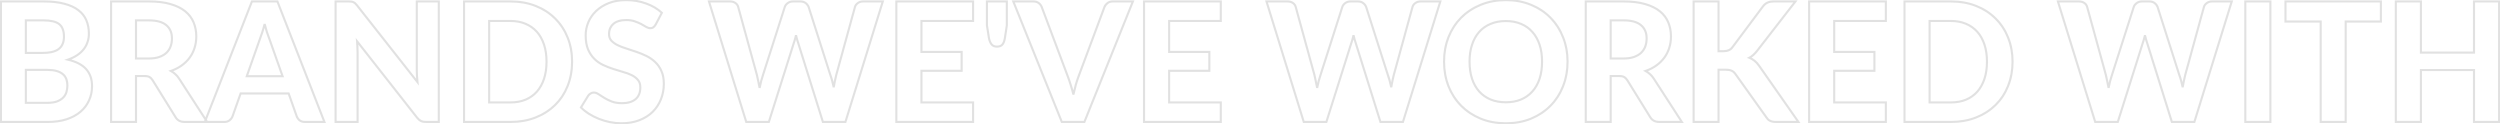 <svg width="1189" height="59" viewBox="0 0 1189 59" fill="none" xmlns="http://www.w3.org/2000/svg">
<path opacity="0.5" d="M27.106 48.243L27.279 48.712L27.285 48.71L27.106 48.243ZM30.069 46.387L30.428 46.734L30.069 46.387ZM31.609 43.78L32.088 43.922L32.089 43.919L31.609 43.78ZM31.53 37.578L31.999 37.404L31.53 37.578ZM29.871 35.248L29.544 35.627L29.552 35.633L29.871 35.248ZM26.869 33.747L26.733 34.228L26.736 34.229L26.869 33.747ZM12.293 33.233V32.733H11.793V33.233H12.293ZM12.293 48.915H11.793V49.415H12.293V48.915ZM12.293 9.691V9.191H11.793V9.691H12.293ZM12.293 25.175H11.793V25.675H12.293V25.175ZM24.499 24.78L24.599 25.27L24.608 25.268L24.499 24.78ZM29.713 21.067L29.261 20.853L29.259 20.859L29.713 21.067ZM29.831 13.839L29.362 14.012L29.366 14.023L29.831 13.839ZM28.093 11.43L28.398 11.033L28.093 11.43ZM25.091 10.126L24.975 10.612L24.985 10.615L25.091 10.126ZM30.622 1.792L30.49 2.274L30.496 2.275L30.622 1.792ZM37.297 4.872L36.988 5.266L36.995 5.271L37.297 4.872ZM41.089 9.691L41.55 9.499L41.089 9.691ZM41.681 19.843L41.206 19.688L41.203 19.697L41.681 19.843ZM39.904 23.279L39.505 22.978L39.504 22.98L39.904 23.279ZM36.823 26.163L36.54 25.751L36.823 26.163ZM32.32 28.375L32.155 27.903L30.537 28.467L32.205 28.862L32.32 28.375ZM40.971 32.878L41.342 32.544L40.971 32.878ZM42.353 47.73L41.898 47.523L41.896 47.528L42.353 47.73ZM38.285 53.142L37.96 52.761L38.285 53.142ZM31.648 56.736L31.802 57.212L31.805 57.211L31.648 56.736ZM0.443 58H-0.057V58.5H0.443V58ZM0.443 0.685V0.185H-0.057V0.685H0.443ZM22.445 49.415C24.375 49.415 25.993 49.188 27.279 48.712L26.933 47.775C25.796 48.194 24.307 48.415 22.445 48.415V49.415ZM27.285 48.71C28.574 48.217 29.629 47.562 30.428 46.734L29.709 46.04C29.033 46.739 28.113 47.322 26.927 47.777L27.285 48.71ZM30.428 46.734C31.219 45.916 31.775 44.977 32.088 43.922L31.13 43.638C30.864 44.532 30.393 45.331 29.709 46.04L30.428 46.734ZM32.089 43.919C32.392 42.873 32.544 41.799 32.544 40.699H31.544C31.544 41.706 31.405 42.686 31.129 43.641L32.089 43.919ZM32.544 40.699C32.544 39.491 32.365 38.391 31.999 37.404L31.061 37.753C31.38 38.61 31.544 39.589 31.544 40.699H32.544ZM31.999 37.404C31.625 36.4 31.02 35.55 30.19 34.863L29.552 35.633C30.249 36.21 30.75 36.914 31.061 37.753L31.999 37.404ZM30.197 34.869C29.365 34.151 28.292 33.622 27.002 33.265L26.736 34.229C27.921 34.557 28.85 35.028 29.544 35.627L30.197 34.869ZM27.005 33.266C25.735 32.907 24.185 32.733 22.366 32.733V33.733C24.128 33.733 25.58 33.902 26.733 34.228L27.005 33.266ZM22.366 32.733H12.293V33.733H22.366V32.733ZM11.793 33.233V48.915H12.793V33.233H11.793ZM12.293 49.415H22.445V48.415H12.293V49.415ZM11.793 9.691V25.175H12.793V9.691H11.793ZM12.293 25.675H20.075V24.675H12.293V25.675ZM20.075 25.675C21.759 25.675 23.268 25.542 24.599 25.27L24.399 24.291C23.149 24.546 21.709 24.675 20.075 24.675V25.675ZM24.608 25.268C25.947 24.968 27.09 24.498 28.024 23.848L27.452 23.027C26.648 23.588 25.632 24.014 24.389 24.293L24.608 25.268ZM28.024 23.848C28.967 23.19 29.683 22.331 30.167 21.276L29.259 20.859C28.848 21.753 28.247 22.473 27.452 23.027L28.024 23.848ZM30.165 21.282C30.678 20.199 30.924 18.924 30.924 17.473H29.924C29.924 18.813 29.696 19.935 29.261 20.854L30.165 21.282ZM30.924 17.473C30.924 16.007 30.721 14.73 30.297 13.655L29.366 14.023C29.732 14.949 29.924 16.095 29.924 17.473H30.924ZM30.301 13.666C29.902 12.583 29.268 11.7 28.398 11.033L27.789 11.826C28.499 12.37 29.024 13.093 29.362 14.012L30.301 13.666ZM28.398 11.033C27.537 10.373 26.464 9.913 25.198 9.637L24.985 10.615C26.142 10.866 27.07 11.275 27.789 11.826L28.398 11.033ZM25.208 9.64C23.948 9.338 22.472 9.191 20.786 9.191V10.191C22.418 10.191 23.812 10.334 24.975 10.612L25.208 9.64ZM20.786 9.191H12.293V10.191H20.786V9.191ZM20.786 1.185C24.601 1.185 27.833 1.552 30.49 2.274L30.753 1.309C27.985 0.557 24.66 0.185 20.786 0.185V1.185ZM30.496 2.275C33.187 2.974 35.344 3.976 36.988 5.266L37.606 4.479C35.826 3.083 33.533 2.031 30.747 1.308L30.496 2.275ZM36.995 5.271C38.667 6.538 39.874 8.075 40.627 9.884L41.55 9.499C40.724 7.516 39.403 5.841 37.599 4.474L36.995 5.271ZM40.627 9.884C41.389 11.711 41.774 13.764 41.774 16.051H42.774C42.774 13.651 42.369 11.464 41.55 9.499L40.627 9.884ZM41.774 16.051C41.774 17.317 41.584 18.528 41.206 19.688L42.157 19.998C42.569 18.735 42.774 17.419 42.774 16.051H41.774ZM41.203 19.697C40.853 20.849 40.288 21.942 39.505 22.978L40.303 23.581C41.152 22.458 41.773 21.26 42.16 19.989L41.203 19.697ZM39.504 22.98C38.751 23.983 37.766 24.908 36.54 25.751L37.106 26.575C38.408 25.68 39.477 24.683 40.304 23.579L39.504 22.98ZM36.54 25.751C35.319 26.59 33.859 27.309 32.155 27.903L32.484 28.847C34.257 28.23 35.799 27.474 37.106 26.575L36.54 25.751ZM32.205 28.862C36.044 29.77 38.821 31.234 40.599 33.212L41.342 32.544C39.381 30.361 36.39 28.824 32.435 27.888L32.205 28.862ZM40.599 33.212C42.371 35.184 43.275 37.757 43.275 40.975H44.275C44.275 37.558 43.309 34.733 41.342 32.544L40.599 33.212ZM43.275 40.975C43.275 43.331 42.815 45.511 41.898 47.523L42.808 47.937C43.787 45.788 44.275 43.465 44.275 40.975H43.275ZM41.896 47.528C41.005 49.537 39.696 51.281 37.96 52.761L38.609 53.522C40.455 51.948 41.857 50.084 42.81 47.932L41.896 47.528ZM37.96 52.761C36.227 54.24 34.074 55.409 31.492 56.261L31.805 57.211C34.489 56.325 36.761 55.098 38.609 53.522L37.96 52.761ZM31.495 56.26C28.948 57.084 25.999 57.5 22.642 57.5V58.5C26.08 58.5 29.135 58.074 31.802 57.212L31.495 56.26ZM22.642 57.5H0.443V58.5H22.642V57.5ZM0.943 58V0.685H-0.057V58H0.943ZM0.443 1.185H20.786V0.185H0.443V1.185ZM75.737 27.111L75.898 27.584L75.906 27.582L75.737 27.111ZM79.174 25.096L79.516 25.461L79.522 25.455L79.174 25.096ZM81.149 22.055L80.679 21.884L81.149 22.055ZM79.055 11.943L78.734 12.326L78.737 12.329L79.055 11.943ZM64.677 9.691V9.191H64.177V9.691H64.677ZM64.677 27.822H64.177V28.322H64.677V27.822ZM98.529 58V58.5H99.448L98.948 57.728L98.529 58ZM83.479 55.709L83.911 55.456L83.904 55.446L83.479 55.709ZM72.577 38.132L73.002 37.868L72.996 37.858L72.577 38.132ZM71.076 36.63L70.819 37.059L70.828 37.065L71.076 36.63ZM64.677 36.157V35.657H64.177V36.157H64.677ZM64.677 58V58.5H65.177V58H64.677ZM52.827 58H52.327V58.5H52.827V58ZM52.827 0.685V0.185H52.327V0.685H52.827ZM81.109 1.95L80.967 2.429L80.971 2.43L81.109 1.95ZM92.09 10.679L91.628 10.869L91.629 10.871L92.09 10.679ZM92.525 22.805L92.049 22.652L92.047 22.656L92.525 22.805ZM90.194 27.427L89.791 27.131L90.194 27.427ZM86.402 31.14L86.694 31.546L86.402 31.14ZM81.267 33.747L81.105 33.274L80.038 33.64L81.026 34.185L81.267 33.747ZM83.4 35.288L83.062 35.656L83.07 35.663L83.4 35.288ZM85.178 37.381L84.758 37.652L84.758 37.653L85.178 37.381ZM70.76 28.322C72.722 28.322 74.438 28.08 75.898 27.584L75.576 26.638C74.246 27.09 72.644 27.322 70.76 27.322V28.322ZM75.906 27.582C77.353 27.063 78.562 26.359 79.516 25.461L78.831 24.732C77.995 25.519 76.912 26.159 75.569 26.64L75.906 27.582ZM79.522 25.455C80.471 24.534 81.171 23.456 81.619 22.226L80.679 21.884C80.284 22.971 79.667 23.921 78.826 24.738L79.522 25.455ZM81.619 22.226C82.062 21.007 82.281 19.684 82.281 18.263H81.281C81.281 19.581 81.078 20.786 80.679 21.884L81.619 22.226ZM82.281 18.263C82.281 15.427 81.324 13.168 79.374 11.557L78.737 12.329C80.421 13.72 81.281 15.675 81.281 18.263H82.281ZM79.376 11.56C77.457 9.95 74.579 9.191 70.839 9.191V10.191C74.472 10.191 77.073 10.934 78.734 12.326L79.376 11.56ZM70.839 9.191H64.677V10.191H70.839V9.191ZM64.177 9.691V27.822H65.177V9.691H64.177ZM64.677 28.322H70.76V27.322H64.677V28.322ZM98.529 57.5H87.824V58.5H98.529V57.5ZM87.824 57.5C85.973 57.5 84.703 56.808 83.911 55.456L83.048 55.962C84.046 57.665 85.673 58.5 87.824 58.5V57.5ZM83.904 55.446L73.002 37.868L72.152 38.395L83.054 55.972L83.904 55.446ZM72.996 37.858C72.517 37.125 71.963 36.561 71.324 36.196L70.828 37.065C71.296 37.332 71.743 37.768 72.159 38.405L72.996 37.858ZM71.334 36.202C70.692 35.817 69.793 35.657 68.706 35.657V36.657C69.726 36.657 70.407 36.812 70.819 37.059L71.334 36.202ZM68.706 35.657H64.677V36.657H68.706V35.657ZM64.177 36.157V58H65.177V36.157H64.177ZM64.677 57.5H52.827V58.5H64.677V57.5ZM53.327 58V0.685H52.327V58H53.327ZM52.827 1.185H70.839V0.185H52.827V1.185ZM70.839 1.185C74.809 1.185 78.182 1.604 80.967 2.429L81.251 1.47C78.348 0.61 74.874 0.185 70.839 0.185V1.185ZM80.971 2.43C83.767 3.233 86.033 4.352 87.786 5.774L88.416 4.998C86.535 3.471 84.139 2.299 81.247 1.469L80.971 2.43ZM87.786 5.774C89.541 7.199 90.819 8.896 91.628 10.869L92.553 10.489C91.677 8.354 90.294 6.522 88.416 4.998L87.786 5.774ZM91.629 10.871C92.443 12.831 92.854 15.003 92.854 17.394H93.854C93.854 14.887 93.423 12.582 92.552 10.487L91.629 10.871ZM92.854 17.394C92.854 19.241 92.585 20.992 92.049 22.652L93.001 22.959C93.57 21.195 93.854 19.339 93.854 17.394H92.854ZM92.047 22.656C91.537 24.29 90.785 25.78 89.791 27.131L90.597 27.723C91.657 26.282 92.459 24.692 93.002 22.955L92.047 22.656ZM89.791 27.131C88.797 28.482 87.572 29.683 86.11 30.734L86.694 31.546C88.235 30.438 89.537 29.164 90.597 27.723L89.791 27.131ZM86.11 30.734C84.653 31.782 82.986 32.63 81.105 33.274L81.429 34.22C83.393 33.547 85.15 32.657 86.694 31.546L86.11 30.734ZM81.026 34.185C81.754 34.586 82.432 35.076 83.062 35.656L83.739 34.919C83.052 34.288 82.308 33.75 81.509 33.309L81.026 34.185ZM83.07 35.663C83.69 36.209 84.253 36.87 84.758 37.652L85.598 37.11C85.049 36.259 84.427 35.525 83.731 34.912L83.07 35.663ZM84.758 37.653L98.109 58.272L98.948 57.728L85.597 37.109L84.758 37.653ZM134.388 36.236V36.736H135.095L134.859 36.069L134.388 36.236ZM128.186 18.698L128.658 18.531L128.654 18.521L128.651 18.512L128.186 18.698ZM127.001 15.459L126.525 15.611L126.528 15.62L127.001 15.459ZM125.856 11.43L126.34 11.306L125.371 11.308L125.856 11.43ZM124.671 15.537L124.197 15.379L124.195 15.386L124.671 15.537ZM123.525 18.776L123.061 18.591L123.057 18.6L123.054 18.61L123.525 18.776ZM117.363 36.236L116.892 36.069L116.657 36.736H117.363V36.236ZM154.296 58V58.5H155.028L154.762 57.818L154.296 58ZM142.564 57.289L142.254 57.681L142.263 57.688L142.272 57.695L142.564 57.289ZM141.142 55.393L140.671 55.56L140.675 55.572L140.68 55.584L141.142 55.393ZM137.271 44.452L137.743 44.285L137.625 43.952H137.271V44.452ZM114.44 44.452V43.952H114.087L113.969 44.285L114.44 44.452ZM110.569 55.393L111.034 55.579L111.037 55.569L111.041 55.56L110.569 55.393ZM109.187 57.21L109.499 57.6L109.509 57.593L109.187 57.21ZM97.416 58L96.95 57.818L96.684 58.5H97.416V58ZM119.812 0.685V0.185H119.471L119.347 0.504L119.812 0.685ZM131.939 0.685L132.405 0.504L132.281 0.185H131.939V0.685ZM134.859 36.069L128.658 18.531L127.715 18.864L133.917 36.402L134.859 36.069ZM128.651 18.512C128.286 17.6 127.894 16.529 127.475 15.297L126.528 15.62C126.951 16.863 127.349 17.951 127.722 18.883L128.651 18.512ZM127.478 15.306C127.086 14.08 126.707 12.746 126.34 11.306L125.371 11.553C125.742 13.009 126.127 14.362 126.525 15.611L127.478 15.306ZM125.371 11.308C125.005 12.772 124.613 14.129 124.197 15.379L125.145 15.696C125.571 14.418 125.97 13.036 126.341 11.551L125.371 11.308ZM124.195 15.386C123.802 16.615 123.424 17.683 123.061 18.591L123.99 18.962C124.364 18.027 124.75 16.935 125.147 15.69L124.195 15.386ZM123.054 18.61L116.892 36.069L117.835 36.402L123.997 18.943L123.054 18.61ZM117.363 36.736H134.388V35.736H117.363V36.736ZM154.296 57.5H145.092V58.5H154.296V57.5ZM145.092 57.5C144.142 57.5 143.41 57.281 142.857 56.883L142.272 57.695C143.036 58.245 143.989 58.5 145.092 58.5V57.5ZM142.875 56.897C142.311 56.451 141.889 55.889 141.604 55.202L140.68 55.584C141.028 56.425 141.554 57.126 142.254 57.681L142.875 56.897ZM141.614 55.226L137.743 44.285L136.8 44.618L140.671 55.56L141.614 55.226ZM137.271 43.952H114.44V44.952H137.271V43.952ZM113.969 44.285L110.098 55.226L111.041 55.56L114.912 44.618L113.969 44.285ZM110.105 55.207C109.878 55.775 109.474 56.316 108.865 56.827L109.509 57.593C110.217 56.998 110.734 56.328 111.034 55.579L110.105 55.207ZM108.875 56.82C108.321 57.263 107.608 57.5 106.698 57.5V58.5C107.791 58.5 108.736 58.211 109.499 57.6L108.875 56.82ZM106.698 57.5H97.416V58.5H106.698V57.5ZM97.882 58.182L120.278 0.867L119.347 0.504L96.95 57.818L97.882 58.182ZM119.812 1.185H131.939V0.185H119.812V1.185ZM131.473 0.867L153.83 58.182L154.762 57.818L132.405 0.504L131.473 0.867ZM208.699 0.685H209.199V0.185H208.699V0.685ZM208.699 58V58.5H209.199V58H208.699ZM200.246 57.566L200.023 58.013L200.03 58.017L200.038 58.02L200.246 57.566ZM198.39 55.986L197.996 56.294L198.003 56.303L198.39 55.986ZM169.831 19.645L170.224 19.337L169.19 18.02L169.333 19.688L169.831 19.645ZM169.989 22.371L169.489 22.386L169.49 22.393L169.49 22.4L169.989 22.371ZM170.068 58V58.5H170.568V58H170.068ZM159.601 58H159.101V58.5H159.601V58ZM159.601 0.685V0.185H159.101V0.685H159.601ZM167.106 0.764L167.03 1.259L167.05 1.262L167.07 1.263L167.106 0.764ZM168.093 1.041L167.854 1.48L167.87 1.489L167.886 1.496L168.093 1.041ZM168.923 1.594L169.257 1.222L168.923 1.594ZM169.792 2.542L170.184 2.233L170.182 2.23L169.792 2.542ZM198.548 39.04L198.155 39.349L199.226 40.709L199.045 38.988L198.548 39.04ZM198.311 36.157L197.811 36.184L197.811 36.185L198.311 36.157ZM198.232 0.685V0.185H197.732V0.685H198.232ZM208.199 0.685V58H209.199V0.685H208.199ZM208.699 57.5H202.577V58.5H208.699V57.5ZM202.577 57.5C201.705 57.5 201.004 57.363 200.455 57.111L200.038 58.02C200.753 58.348 201.605 58.5 202.577 58.5V57.5ZM200.47 57.118C199.918 56.843 199.352 56.369 198.776 55.668L198.003 56.303C198.639 57.077 199.31 57.656 200.023 58.013L200.47 57.118ZM198.783 55.677L170.224 19.337L169.438 19.954L197.997 56.294L198.783 55.677ZM169.333 19.688C169.411 20.601 169.463 21.5 169.489 22.386L170.489 22.356C170.462 21.451 170.409 20.534 170.329 19.603L169.333 19.688ZM169.49 22.4C169.542 23.288 169.568 24.107 169.568 24.86H170.568C170.568 24.084 170.541 23.245 170.488 22.342L169.49 22.4ZM169.568 24.86V58H170.568V24.86H169.568ZM170.068 57.5H159.601V58.5H170.068V57.5ZM160.101 58V0.685H159.101V58H160.101ZM159.601 1.185H165.842V0.185H159.601V1.185ZM165.842 1.185C166.327 1.185 166.721 1.211 167.03 1.259L167.182 0.27C166.806 0.212 166.357 0.185 165.842 0.185V1.185ZM167.07 1.263C167.376 1.285 167.634 1.36 167.854 1.48L168.333 0.602C167.973 0.406 167.573 0.297 167.141 0.266L167.07 1.263ZM167.886 1.496C168.124 1.604 168.359 1.759 168.588 1.966L169.257 1.222C168.96 0.955 168.641 0.741 168.3 0.586L167.886 1.496ZM168.588 1.966C168.825 2.179 169.096 2.472 169.401 2.854L170.182 2.23C169.856 1.822 169.547 1.483 169.257 1.222L168.588 1.966ZM169.399 2.851L198.155 39.349L198.94 38.731L170.184 2.233L169.399 2.851ZM199.045 38.988C198.94 37.994 198.862 37.041 198.81 36.128L197.811 36.185C197.865 37.115 197.944 38.084 198.05 39.092L199.045 38.988ZM198.81 36.129C198.758 35.189 198.732 34.303 198.732 33.471H197.732C197.732 34.324 197.758 35.228 197.811 36.184L198.81 36.129ZM198.732 33.471V0.685H197.732V33.471H198.732ZM198.232 1.185H208.699V0.185H198.232V1.185ZM269.959 40.897L269.495 40.71L269.494 40.711L269.959 40.897ZM263.994 49.942L263.644 49.585L263.643 49.587L263.994 49.942ZM254.751 55.867L254.935 56.332L254.751 55.867ZM220.702 58H220.202V58.5H220.702V58ZM220.702 0.685V0.185H220.202V0.685H220.702ZM254.751 2.818L254.935 2.353L254.751 2.818ZM263.994 8.783L263.641 9.137L263.644 9.14L263.994 8.783ZM269.959 17.828L269.494 18.014L269.495 18.017L269.959 17.828ZM258.741 21.226L258.266 21.382L258.741 21.226ZM255.344 15.143L255.717 14.81L255.344 15.143ZM249.932 11.311L249.737 11.771L249.739 11.772L249.932 11.311ZM232.631 9.968V9.468H232.131V9.968H232.631ZM232.631 48.718H232.131V49.218H232.631V48.718ZM249.932 47.414L250.123 47.876L250.126 47.875L249.932 47.414ZM255.344 43.583L255.717 43.915L255.72 43.912L255.344 43.583ZM258.741 37.46L258.266 37.303L258.741 37.46ZM271.592 29.323C271.592 33.452 270.891 37.246 269.495 40.71L270.423 41.083C271.871 37.49 272.592 33.568 272.592 29.323H271.592ZM269.494 40.711C268.123 44.152 266.173 47.108 263.644 49.585L264.344 50.299C266.977 47.72 269.003 44.646 270.423 41.082L269.494 40.711ZM263.643 49.587C261.14 52.063 258.118 54.003 254.568 55.402L254.935 56.332C258.6 54.887 261.74 52.877 264.346 50.297L263.643 49.587ZM254.568 55.402C251.026 56.798 247.087 57.5 242.743 57.5V58.5C247.195 58.5 251.261 57.78 254.935 56.332L254.568 55.402ZM242.743 57.5H220.702V58.5H242.743V57.5ZM221.202 58V0.685H220.202V58H221.202ZM220.702 1.185H242.743V0.185H220.702V1.185ZM242.743 1.185C247.087 1.185 251.026 1.888 254.568 3.284L254.935 2.353C251.261 0.905 247.195 0.185 242.743 0.185V1.185ZM254.568 3.284C258.117 4.682 261.138 6.634 263.641 9.137L264.348 8.429C261.741 5.823 258.601 3.799 254.935 2.353L254.568 3.284ZM263.644 9.14C266.173 11.617 268.123 14.573 269.494 18.014L270.423 17.643C269.003 14.079 266.977 11.005 264.344 8.426L263.644 9.14ZM269.495 18.017C270.891 21.453 271.592 25.22 271.592 29.323H272.592C272.592 25.104 271.871 21.208 270.422 17.64L269.495 18.017ZM260.426 29.323C260.426 26.278 260.025 23.524 259.216 21.069L258.266 21.382C259.036 23.719 259.426 26.364 259.426 29.323H260.426ZM259.216 21.069C258.407 18.617 257.243 16.527 255.717 14.81L254.97 15.475C256.394 17.076 257.494 19.042 258.266 21.382L259.216 21.069ZM255.717 14.81C254.191 13.093 252.325 11.773 250.126 10.85L249.739 11.772C251.806 12.64 253.547 13.874 254.97 15.475L255.717 14.81ZM250.128 10.851C247.95 9.925 245.485 9.468 242.743 9.468V10.468C245.374 10.468 247.702 10.906 249.737 11.771L250.128 10.851ZM242.743 9.468H232.631V10.468H242.743V9.468ZM232.131 9.968V48.718H233.131V9.968H232.131ZM232.631 49.218H242.743V48.218H232.631V49.218ZM242.743 49.218C245.483 49.218 247.946 48.774 250.123 47.876L249.742 46.952C247.705 47.792 245.375 48.218 242.743 48.218V49.218ZM250.126 47.875C252.325 46.952 254.191 45.632 255.717 43.915L254.97 43.25C253.547 44.851 251.806 46.085 249.739 46.953L250.126 47.875ZM255.72 43.912C257.244 42.17 258.407 40.068 259.216 37.617L258.266 37.303C257.494 39.644 256.393 41.624 254.967 43.253L255.72 43.912ZM259.216 37.617C260.025 35.161 260.426 32.394 260.426 29.323H259.426C259.426 32.309 259.036 34.967 258.266 37.303L259.216 37.617ZM311.848 11.666L312.275 11.927L312.283 11.913L312.291 11.899L311.848 11.666ZM310.702 13.009L310.993 13.416L310.998 13.413L310.702 13.009ZM307.345 12.812L307.075 13.233L307.085 13.239L307.095 13.245L307.345 12.812ZM305.014 11.469L305.248 11.027L305.014 11.469ZM301.933 10.165L301.762 10.636L301.772 10.639L301.933 10.165ZM291.703 11.39L292.034 11.764L292.038 11.761L291.703 11.39ZM290.755 19.329L290.379 19.659L290.384 19.665L290.39 19.671L290.755 19.329ZM293.717 21.462L293.494 21.91L293.498 21.912L293.717 21.462ZM302.684 24.662L302.517 25.133L302.523 25.136L302.684 24.662ZM307.463 26.637L307.243 27.086L307.463 26.637ZM311.611 29.52L311.265 29.882L311.269 29.886L311.611 29.52ZM314.573 33.786L314.115 33.987L314.119 33.996L314.573 33.786ZM314.336 47.217L313.872 47.03L313.871 47.033L314.336 47.217ZM310.426 53.181L310.777 53.537L310.779 53.535L310.426 53.181ZM304.066 57.17L303.887 56.704L303.885 56.705L304.066 57.17ZM290.083 58.079L289.983 58.569L289.984 58.569L290.083 58.079ZM284.869 56.538L284.685 57.003L284.687 57.004L284.869 56.538ZM280.169 54.169L280.434 53.745L280.169 54.169ZM276.298 51.087L275.873 50.824L275.667 51.157L275.94 51.437L276.298 51.087ZM279.774 45.478L279.362 45.195L279.355 45.205L279.349 45.215L279.774 45.478ZM280.919 44.452L281.162 44.889L281.171 44.883L281.18 44.878L280.919 44.452ZM284.672 44.807L284.949 44.391L284.672 44.807ZM287.397 46.545L287.659 46.119L287.397 46.545ZM290.952 48.283L290.77 48.748L290.773 48.75L290.952 48.283ZM302.249 47.177L301.931 46.792L301.927 46.794L302.249 47.177ZM303.395 38.013L303.009 38.331L303.014 38.337L303.395 38.013ZM296.324 34.221L296.186 34.702L296.194 34.704L296.324 34.221ZM291.545 32.76L291.698 32.284L291.545 32.76ZM286.765 30.863L286.551 31.315L286.765 30.863ZM282.618 27.941L282.264 28.294L282.618 27.941ZM279.655 23.438L279.193 23.628L279.195 23.634L279.655 23.438ZM279.813 10.56L279.353 10.367L279.813 10.56ZM289.53 1.476L289.346 1.011L289.345 1.011L289.53 1.476ZM307.305 1.673L307.132 2.142L307.137 2.144L307.305 1.673ZM314.771 6.097L315.214 6.329L315.391 5.992L315.112 5.732L314.771 6.097ZM311.421 11.406C311.072 11.979 310.731 12.368 310.407 12.606L310.998 13.413C311.464 13.071 311.886 12.565 312.275 11.927L311.421 11.406ZM310.412 12.603C310.152 12.788 309.777 12.905 309.241 12.905V13.905C309.916 13.905 310.515 13.758 310.993 13.416L310.412 12.603ZM309.241 12.905C308.776 12.905 308.23 12.745 307.595 12.379L307.095 13.245C307.829 13.669 308.548 13.905 309.241 13.905V12.905ZM307.614 12.391C306.942 11.96 306.152 11.506 305.248 11.027L304.78 11.911C305.667 12.38 306.431 12.821 307.075 13.233L307.614 12.391ZM305.248 11.027C304.325 10.539 303.273 10.094 302.095 9.692L301.772 10.639C302.911 11.027 303.913 11.451 304.78 11.911L305.248 11.027ZM302.104 9.696C300.879 9.25 299.462 9.034 297.865 9.034V10.034C299.375 10.034 300.671 10.238 301.763 10.635L302.104 9.696ZM297.865 9.034C295.061 9.034 292.865 9.666 291.368 11.019L292.038 11.761C293.28 10.639 295.191 10.034 297.865 10.034V9.034ZM291.372 11.015C289.886 12.33 289.149 14.064 289.149 16.169H290.149C290.149 14.325 290.781 12.873 292.034 11.764L291.372 11.015ZM289.149 16.169C289.149 17.538 289.551 18.713 290.379 19.659L291.131 19C290.484 18.261 290.149 17.329 290.149 16.169H289.149ZM290.39 19.671C291.202 20.539 292.24 21.283 293.494 21.91L293.941 21.015C292.772 20.431 291.836 19.753 291.12 18.988L290.39 19.671ZM293.498 21.912C294.763 22.531 296.184 23.08 297.758 23.56L298.05 22.604C296.518 22.136 295.147 21.606 293.937 21.013L293.498 21.912ZM297.758 23.56C299.305 24.032 300.891 24.556 302.517 25.133L302.851 24.191C301.212 23.609 299.612 23.08 298.05 22.604L297.758 23.56ZM302.523 25.136C304.135 25.682 305.709 26.332 307.243 27.086L307.684 26.188C306.111 25.415 304.498 24.748 302.844 24.188L302.523 25.136ZM307.243 27.086C308.752 27.828 310.092 28.76 311.265 29.882L311.956 29.159C310.707 27.964 309.282 26.974 307.684 26.188L307.243 27.086ZM311.269 29.886C312.453 30.994 313.403 32.358 314.115 33.987L315.031 33.586C314.269 31.844 313.244 30.364 311.953 29.155L311.269 29.886ZM314.119 33.996C314.845 35.572 315.219 37.524 315.219 39.87H316.219C316.219 37.422 315.829 35.319 315.028 33.577L314.119 33.996ZM315.219 39.87C315.219 42.416 314.769 44.801 313.872 47.03L314.8 47.403C315.747 45.05 316.219 42.537 316.219 39.87H315.219ZM313.871 47.033C313.001 49.234 311.735 51.164 310.072 52.827L310.779 53.535C312.54 51.774 313.881 49.728 314.801 47.4L313.871 47.033ZM310.075 52.825C308.418 54.456 306.359 55.751 303.887 56.704L304.246 57.637C306.83 56.641 309.01 55.276 310.777 53.537L310.075 52.825ZM303.885 56.705C301.451 57.653 298.67 58.132 295.534 58.132V59.132C298.771 59.132 301.679 58.637 304.248 57.636L303.885 56.705ZM295.534 58.132C293.751 58.132 291.968 57.951 290.183 57.589L289.984 58.569C291.833 58.944 293.683 59.132 295.534 59.132V58.132ZM290.184 57.589C288.421 57.226 286.71 56.721 285.051 56.073L284.687 57.004C286.399 57.673 288.165 58.194 289.983 58.569L290.184 57.589ZM285.054 56.074C283.422 55.426 281.882 54.65 280.434 53.745L279.904 54.593C281.405 55.531 282.999 56.334 284.685 57.003L285.054 56.074ZM280.434 53.745C278.99 52.842 277.731 51.839 276.656 50.738L275.94 51.437C277.077 52.6 278.399 53.652 279.904 54.593L280.434 53.745ZM276.723 51.351L280.199 45.742L279.349 45.215L275.873 50.824L276.723 51.351ZM280.186 45.762C280.429 45.408 280.752 45.117 281.162 44.889L280.677 44.014C280.139 44.313 279.698 44.706 279.362 45.195L280.186 45.762ZM281.18 44.878C281.58 44.634 281.991 44.517 282.42 44.517V43.517C281.797 43.517 281.207 43.69 280.659 44.025L281.18 44.878ZM282.42 44.517C283.005 44.517 283.66 44.733 284.395 45.223L284.949 44.391C284.104 43.828 283.258 43.517 282.42 43.517V44.517ZM284.395 45.223C285.191 45.754 286.104 46.337 287.135 46.971L287.659 46.119C286.636 45.489 285.733 44.913 284.949 44.391L284.395 45.223ZM287.135 46.971C288.192 47.621 289.404 48.213 290.77 48.748L291.135 47.818C289.814 47.3 288.657 46.733 287.659 46.119L287.135 46.971ZM290.773 48.75C292.214 49.304 293.91 49.573 295.85 49.573V48.573C293.999 48.573 292.43 48.316 291.132 47.816L290.773 48.75ZM295.85 49.573C298.686 49.573 300.95 48.925 302.571 47.559L301.927 46.794C300.547 47.957 298.545 48.573 295.85 48.573V49.573ZM302.568 47.562C304.239 46.179 305.04 44.137 305.04 41.529H304.04C304.04 43.924 303.314 45.647 301.931 46.792L302.568 47.562ZM305.04 41.529C305.04 39.99 304.633 38.694 303.775 37.688L303.014 38.337C303.684 39.123 304.04 40.171 304.04 41.529H305.04ZM303.781 37.695C302.992 36.737 301.959 35.946 300.695 35.314L300.248 36.209C301.407 36.788 302.323 37.498 303.009 38.331L303.781 37.695ZM300.695 35.314C299.45 34.691 298.035 34.167 296.455 33.738L296.194 34.704C297.721 35.118 299.072 35.62 300.248 36.209L300.695 35.314ZM296.463 33.74C294.914 33.294 293.326 32.809 291.698 32.284L291.391 33.235C293.029 33.764 294.627 34.252 296.186 34.702L296.463 33.74ZM291.698 32.284C290.087 31.764 288.514 31.14 286.98 30.412L286.551 31.315C288.124 32.062 289.738 32.702 291.391 33.235L291.698 32.284ZM286.98 30.412C285.478 29.699 284.142 28.758 282.971 27.587L282.264 28.294C283.516 29.546 284.946 30.553 286.551 31.315L286.98 30.412ZM282.971 27.587C281.811 26.427 280.857 24.981 280.115 23.241L279.195 23.634C279.981 25.475 281.002 27.032 282.264 28.294L282.971 27.587ZM280.118 23.247C279.413 21.535 279.049 19.379 279.049 16.762H278.049C278.049 19.464 278.423 21.759 279.193 23.628L280.118 23.247ZM279.049 16.762C279.049 14.697 279.457 12.696 280.274 10.755L279.353 10.367C278.484 12.428 278.049 14.561 278.049 16.762H279.049ZM280.274 10.755C281.089 8.819 282.286 7.098 283.871 5.59L283.182 4.866C281.501 6.465 280.223 8.299 279.353 10.367L280.274 10.755ZM283.871 5.59C285.452 4.086 287.397 2.867 289.716 1.94L289.345 1.011C286.923 1.98 284.866 3.263 283.182 4.866L283.871 5.59ZM289.714 1.94C292.042 1.02 294.716 0.553 297.746 0.553V-0.447C294.614 -0.447 291.812 0.035 289.346 1.011L289.714 1.94ZM297.746 0.553C301.143 0.553 304.27 1.085 307.132 2.142L307.479 1.204C304.495 0.102 301.249 -0.447 297.746 -0.447V0.553ZM307.137 2.144C310.03 3.177 312.458 4.619 314.429 6.462L315.112 5.732C313.029 3.783 310.479 2.276 307.474 1.202L307.137 2.144ZM314.328 5.865L311.405 11.434L312.291 11.899L315.214 6.329L314.328 5.865ZM419.855 0.685L420.333 0.834L420.534 0.185H419.855V0.685ZM402.08 58V58.5H402.448L402.558 58.148L402.08 58ZM391.376 58L390.898 58.149L391.008 58.5H391.376V58ZM379.644 20.515L380.121 20.365L380.119 20.357L380.116 20.349L379.644 20.515ZM379.091 18.776L378.611 18.916V18.916L379.091 18.776ZM378.578 16.762L379.066 16.654H378.089L378.578 16.762ZM378.064 18.776L377.584 18.637L378.064 18.776ZM377.511 20.515L377.039 20.349L377.037 20.357L377.034 20.364L377.511 20.515ZM365.661 58V58.5H366.027L366.138 58.151L365.661 58ZM354.917 58L354.439 58.148L354.548 58.5H354.917V58ZM337.182 0.685V0.185H336.503L336.704 0.833L337.182 0.685ZM349.703 1.397L349.418 1.808L349.426 1.813L349.703 1.397ZM351.086 3.292L350.602 3.421L350.603 3.425L351.086 3.292ZM359.973 35.603L360.46 35.489L360.458 35.48L360.455 35.471L359.973 35.603ZM360.605 38.526L360.115 38.625L360.116 38.632L360.118 38.639L360.605 38.526ZM361.277 41.805L360.785 41.894L361.767 41.903L361.277 41.805ZM362.027 38.487L362.511 38.611L362.027 38.487ZM362.896 35.603L363.368 35.77L363.37 35.763L363.372 35.756L362.896 35.603ZM373.245 3.292L373.721 3.445L373.721 3.445L373.245 3.292ZM374.588 1.515L374.893 1.911L374.895 1.91L374.588 1.515ZM383.12 1.436L382.81 1.828L382.819 1.835L382.828 1.842L383.12 1.436ZM384.582 3.292L385.058 3.141L385.052 3.121L385.044 3.101L384.582 3.292ZM394.891 35.603L394.415 35.755L394.419 35.767L394.423 35.779L394.891 35.603ZM395.76 38.368L395.277 38.496L395.277 38.499L395.76 38.368ZM396.511 41.489L396.022 41.594L397.002 41.583L396.511 41.489ZM397.103 38.368L396.614 38.266L396.612 38.276L397.103 38.368ZM397.735 35.603L397.253 35.471L397.25 35.482L397.735 35.603ZM406.623 3.292L407.105 3.425L407.105 3.422L406.623 3.292ZM407.966 1.476L407.668 1.074L407.966 1.476ZM419.378 0.537L401.603 57.852L402.558 58.148L420.333 0.834L419.378 0.537ZM402.08 57.5H391.376V58.5H402.08V57.5ZM391.853 57.851L380.121 20.365L379.167 20.664L390.898 58.149L391.853 57.851ZM380.116 20.349C379.935 19.832 379.753 19.262 379.571 18.637L378.611 18.916C378.797 19.555 378.984 20.143 379.172 20.68L380.116 20.349ZM379.571 18.637C379.39 18.016 379.222 17.355 379.066 16.654L378.089 16.87C378.25 17.591 378.423 18.273 378.611 18.916L379.571 18.637ZM378.089 16.654C377.934 17.355 377.765 18.016 377.584 18.637L378.544 18.916C378.732 18.273 378.906 17.591 379.066 16.87L378.089 16.654ZM377.584 18.637C377.402 19.262 377.22 19.832 377.039 20.349L377.983 20.68C378.171 20.143 378.358 19.555 378.544 18.916L377.584 18.637ZM377.034 20.364L365.184 57.849L366.138 58.151L377.988 20.665L377.034 20.364ZM365.661 57.5H354.917V58.5H365.661V57.5ZM355.395 57.852L337.659 0.538L336.704 0.833L354.439 58.148L355.395 57.852ZM337.182 1.185H347.136V0.185H337.182V1.185ZM347.136 1.185C348.085 1.185 348.835 1.404 349.418 1.808L349.988 0.985C349.202 0.441 348.24 0.185 347.136 0.185V1.185ZM349.426 1.813C350.04 2.222 350.425 2.755 350.602 3.421L351.569 3.164C351.325 2.25 350.788 1.519 349.98 0.98L349.426 1.813ZM350.603 3.425L359.491 35.736L360.455 35.471L351.568 3.16L350.603 3.425ZM359.486 35.718C359.696 36.607 359.905 37.576 360.115 38.625L361.095 38.428C360.884 37.37 360.672 36.391 360.46 35.489L359.486 35.718ZM360.118 38.639C360.353 39.657 360.575 40.743 360.785 41.894L361.768 41.716C361.557 40.55 361.331 39.45 361.092 38.414L360.118 38.639ZM361.767 41.903C362.002 40.726 362.251 39.628 362.511 38.611L361.543 38.363C361.277 39.4 361.025 40.514 360.786 41.707L361.767 41.903ZM362.511 38.611C362.771 37.597 363.057 36.65 363.368 35.77L362.425 35.437C362.103 36.348 361.809 37.323 361.543 38.363L362.511 38.611ZM363.372 35.756L373.721 3.445L372.769 3.14L362.42 35.451L363.372 35.756ZM373.721 3.445C373.894 2.905 374.269 2.392 374.893 1.911L374.283 1.119C373.538 1.692 373.017 2.363 372.769 3.14L373.721 3.445ZM374.895 1.91C375.509 1.433 376.253 1.185 377.156 1.185V0.185C376.057 0.185 375.09 0.491 374.281 1.12L374.895 1.91ZM377.156 1.185H380.632V0.185H377.156V1.185ZM380.632 1.185C381.577 1.185 382.288 1.415 382.81 1.828L383.43 1.044C382.688 0.456 381.74 0.185 380.632 0.185V1.185ZM382.828 1.842C383.409 2.26 383.838 2.804 384.12 3.484L385.044 3.101C384.693 2.253 384.148 1.56 383.412 1.03L382.828 1.842ZM384.105 3.444L394.415 35.755L395.367 35.452L385.058 3.141L384.105 3.444ZM394.423 35.779C394.732 36.604 395.017 37.509 395.277 38.496L396.244 38.241C395.977 37.227 395.682 36.289 395.359 35.428L394.423 35.779ZM395.277 38.499C395.538 39.464 395.786 40.495 396.022 41.594L396.999 41.384C396.761 40.271 396.509 39.222 396.243 38.238L395.277 38.499ZM397.002 41.583C397.212 40.476 397.41 39.436 397.594 38.461L396.612 38.276C396.427 39.25 396.23 40.29 396.019 41.395L397.002 41.583ZM397.592 38.471C397.802 37.476 398.011 36.56 398.22 35.725L397.25 35.482C397.038 36.332 396.826 37.26 396.614 38.266L397.592 38.471ZM398.217 35.736L407.105 3.425L406.14 3.16L397.253 35.471L398.217 35.736ZM407.105 3.422C407.254 2.871 407.62 2.354 408.263 1.877L407.668 1.074C406.889 1.65 406.36 2.344 406.14 3.163L407.105 3.422ZM408.263 1.877C408.877 1.423 409.625 1.185 410.533 1.185V0.185C409.44 0.185 408.476 0.475 407.668 1.074L408.263 1.877ZM410.533 1.185H419.855V0.185H410.533V1.185ZM438.232 9.968V9.468H437.732V9.968H438.232ZM438.232 24.701H437.732V25.201H438.232V24.701ZM457.35 24.701H457.85V24.201H457.35V24.701ZM457.35 33.668V34.168H457.85V33.668H457.35ZM438.232 33.668V33.168H437.732V33.668H438.232ZM438.232 48.718H437.732V49.218H438.232V48.718ZM462.801 48.718H463.301V48.218H462.801V48.718ZM462.801 58V58.5H463.301V58H462.801ZM426.303 58H425.803V58.5H426.303V58ZM426.303 0.685V0.185H425.803V0.685H426.303ZM462.801 0.685H463.301V0.185H462.801V0.685ZM462.801 9.968V10.468H463.301V9.968H462.801ZM437.732 9.968V24.701H438.732V9.968H437.732ZM438.232 25.201H457.35V24.201H438.232V25.201ZM456.85 24.701V33.668H457.85V24.701H456.85ZM457.35 33.168H438.232V34.168H457.35V33.168ZM437.732 33.668V48.718H438.732V33.668H437.732ZM438.232 49.218H462.801V48.218H438.232V49.218ZM462.301 48.718V58H463.301V48.718H462.301ZM462.801 57.5H426.303V58.5H462.801V57.5ZM426.803 58V0.685H425.803V58H426.803ZM426.303 1.185H462.801V0.185H426.303V1.185ZM462.301 0.685V9.968H463.301V0.685H462.301ZM462.801 9.468H438.232V10.468H462.801V9.468ZM478.855 0.685H479.355V0.185H478.855V0.685ZM478.855 12.022L479.349 12.098L479.355 12.06V12.022H478.855ZM477.907 18.224L478.4 18.306L478.401 18.299L477.907 18.224ZM476.762 21.146L476.373 20.832L476.365 20.842L476.762 21.146ZM471.627 21.146L471.245 21.47L471.627 21.146ZM470.363 18.224L469.869 18.302L469.871 18.314L469.873 18.326L470.363 18.224ZM469.375 12.022H468.875V12.062L468.881 12.101L469.375 12.022ZM469.375 0.685V0.185H468.875V0.685H469.375ZM478.355 0.685V12.022H479.355V0.685H478.355ZM478.361 11.946L477.413 18.148L478.401 18.299L479.349 12.098L478.361 11.946ZM477.414 18.141C477.211 19.357 476.852 20.238 476.373 20.832L477.151 21.461C477.777 20.685 478.182 19.619 478.4 18.306L477.414 18.141ZM476.365 20.842C475.969 21.356 475.268 21.674 474.115 21.674V22.674C475.437 22.674 476.501 22.306 477.158 21.451L476.365 20.842ZM474.115 21.674C473.15 21.674 472.473 21.373 472.008 20.823L471.245 21.47C471.939 22.289 472.921 22.674 474.115 22.674V21.674ZM472.008 20.823C471.501 20.224 471.105 19.337 470.852 18.122L469.873 18.326C470.146 19.637 470.593 20.699 471.245 21.47L472.008 20.823ZM470.856 18.145L469.869 11.943L468.881 12.101L469.869 18.302L470.856 18.145ZM469.875 12.022V0.685H468.875V12.022H469.875ZM469.375 1.185H478.855V0.185H469.375V1.185ZM538.804 0.685L539.268 0.872L539.544 0.185H538.804V0.685ZM515.736 58V58.5H516.073L516.2 58.187L515.736 58ZM504.992 58L504.528 58.187L504.654 58.5H504.992V58ZM481.924 0.685V0.185H481.184L481.46 0.872L481.924 0.685ZM493.971 1.436L493.661 1.828L493.67 1.835L493.679 1.842L493.971 1.436ZM495.433 3.292L495.901 3.117L495.898 3.109L495.895 3.101L495.433 3.292ZM507.836 36.315L507.368 36.49L507.369 36.493L507.836 36.315ZM509.218 40.383L508.74 40.528L508.743 40.538L509.218 40.383ZM510.522 44.965L510.036 45.084L511.011 45.069L510.522 44.965ZM511.628 40.383L511.147 40.246L511.145 40.251L511.628 40.383ZM512.971 36.315L513.438 36.493L513.439 36.489L512.971 36.315ZM525.295 3.292L524.83 3.107L524.826 3.118L525.295 3.292ZM526.677 1.515L526.99 1.905L526.991 1.904L526.677 1.515ZM538.34 0.499L515.272 57.813L516.2 58.187L539.268 0.872L538.34 0.499ZM515.736 57.5H504.992V58.5H515.736V57.5ZM505.456 57.813L482.388 0.499L481.46 0.872L504.528 58.187L505.456 57.813ZM481.924 1.185H491.483V0.185H481.924V1.185ZM491.483 1.185C492.428 1.185 493.139 1.415 493.661 1.828L494.282 1.044C493.539 0.456 492.591 0.185 491.483 0.185V1.185ZM493.679 1.842C494.26 2.26 494.69 2.804 494.971 3.484L495.895 3.101C495.544 2.253 494.999 1.56 494.263 1.03L493.679 1.842ZM494.965 3.468L507.368 36.49L508.304 36.139L495.901 3.117L494.965 3.468ZM507.369 36.493C507.838 37.718 508.295 39.063 508.74 40.528L509.697 40.238C509.246 38.754 508.782 37.386 508.303 36.136L507.369 36.493ZM508.743 40.538C509.213 41.974 509.644 43.489 510.036 45.084L511.007 44.846C510.61 43.228 510.172 41.689 509.693 40.227L508.743 40.538ZM511.011 45.069C511.351 43.471 511.718 41.953 512.11 40.515L511.145 40.251C510.748 41.71 510.377 43.246 510.033 44.861L511.011 45.069ZM512.109 40.52C512.526 39.058 512.97 37.715 513.438 36.493L512.504 36.136C512.024 37.389 511.572 38.759 511.147 40.246L512.109 40.52ZM513.439 36.489L525.763 3.467L524.826 3.118L512.502 36.14L513.439 36.489ZM525.759 3.478C525.985 2.914 526.386 2.388 526.99 1.905L526.365 1.125C525.652 1.695 525.132 2.354 524.831 3.107L525.759 3.478ZM526.991 1.904C527.575 1.433 528.302 1.185 529.205 1.185V0.185C528.107 0.185 527.149 0.491 526.363 1.126L526.991 1.904ZM529.205 1.185H538.804V0.185H529.205V1.185ZM556.037 9.968V9.468H555.537V9.968H556.037ZM556.037 24.701H555.537V25.201H556.037V24.701ZM575.156 24.701H575.656V24.201H575.156V24.701ZM575.156 33.668V34.168H575.656V33.668H575.156ZM556.037 33.668V33.168H555.537V33.668H556.037ZM556.037 48.718H555.537V49.218H556.037V48.718ZM580.607 48.718H581.107V48.218H580.607V48.718ZM580.607 58V58.5H581.107V58H580.607ZM544.109 58H543.609V58.5H544.109V58ZM544.109 0.685V0.185H543.609V0.685H544.109ZM580.607 0.685H581.107V0.185H580.607V0.685ZM580.607 9.968V10.468H581.107V9.968H580.607ZM555.537 9.968V24.701H556.537V9.968H555.537ZM556.037 25.201H575.156V24.201H556.037V25.201ZM574.656 24.701V33.668H575.656V24.701H574.656ZM575.156 33.168H556.037V34.168H575.156V33.168ZM555.537 33.668V48.718H556.537V33.668H555.537ZM556.037 49.218H580.607V48.218H556.037V49.218ZM580.107 48.718V58H581.107V48.718H580.107ZM580.607 57.5H544.109V58.5H580.607V57.5ZM544.609 58V0.685H543.609V58H544.609ZM544.109 1.185H580.607V0.185H544.109V1.185ZM580.107 0.685V9.968H581.107V0.685H580.107ZM580.607 9.468H556.037V10.468H580.607V9.468ZM685.014 0.685L685.492 0.834L685.693 0.185H685.014V0.685ZM667.239 58V58.5H667.608L667.717 58.148L667.239 58ZM656.535 58L656.058 58.149L656.167 58.5H656.535V58ZM644.803 20.515L645.28 20.365L645.278 20.357L645.275 20.349L644.803 20.515ZM644.25 18.776L643.77 18.916V18.916L644.25 18.776ZM643.737 16.762L644.225 16.654H643.249L643.737 16.762ZM643.223 18.776L642.743 18.637L643.223 18.776ZM642.67 20.515L642.198 20.349L642.196 20.357L642.193 20.364L642.67 20.515ZM630.82 58V58.5H631.187L631.297 58.151L630.82 58ZM620.076 58L619.599 58.148L619.708 58.5H620.076V58ZM602.341 0.685V0.185H601.663L601.863 0.833L602.341 0.685ZM614.862 1.397L614.578 1.808L614.585 1.813L614.862 1.397ZM616.245 3.292L615.762 3.421L615.763 3.425L616.245 3.292ZM625.132 35.603L625.619 35.489L625.617 35.48L625.614 35.471L625.132 35.603ZM625.764 38.526L625.274 38.625L625.275 38.632L625.277 38.639L625.764 38.526ZM626.436 41.805L625.944 41.894L626.926 41.903L626.436 41.805ZM627.186 38.487L627.671 38.611L627.186 38.487ZM628.055 35.603L628.527 35.77L628.529 35.763L628.531 35.756L628.055 35.603ZM638.404 3.292L638.88 3.445L638.88 3.445L638.404 3.292ZM639.747 1.515L640.052 1.911L640.054 1.91L639.747 1.515ZM648.279 1.436L647.969 1.828L647.978 1.835L647.987 1.842L648.279 1.436ZM649.741 3.292L650.217 3.141L650.211 3.121L650.203 3.101L649.741 3.292ZM660.05 35.603L659.574 35.755L659.578 35.767L659.582 35.779L660.05 35.603ZM660.919 38.368L660.436 38.496L660.437 38.499L660.919 38.368ZM661.67 41.489L661.181 41.594L662.161 41.583L661.67 41.489ZM662.262 38.368L661.773 38.266L661.771 38.276L662.262 38.368ZM662.894 35.603L662.412 35.471L662.409 35.482L662.894 35.603ZM671.782 3.292L672.264 3.425L672.265 3.422L671.782 3.292ZM673.125 1.476L672.827 1.074L673.125 1.476ZM684.537 0.537L666.762 57.852L667.717 58.148L685.492 0.834L684.537 0.537ZM667.239 57.5H656.535V58.5H667.239V57.5ZM657.012 57.851L645.28 20.365L644.326 20.664L656.058 58.149L657.012 57.851ZM645.275 20.349C645.094 19.832 644.913 19.262 644.73 18.637L643.77 18.916C643.957 19.555 644.144 20.143 644.331 20.68L645.275 20.349ZM644.73 18.637C644.549 18.016 644.381 17.355 644.225 16.654L643.249 16.87C643.409 17.591 643.583 18.273 643.77 18.916L644.73 18.637ZM643.249 16.654C643.093 17.355 642.924 18.016 642.743 18.637L643.703 18.916C643.891 18.273 644.065 17.591 644.225 16.87L643.249 16.654ZM642.743 18.637C642.561 19.262 642.379 19.832 642.198 20.349L643.142 20.68C643.33 20.143 643.517 19.555 643.703 18.916L642.743 18.637ZM642.193 20.364L630.344 57.849L631.297 58.151L643.147 20.665L642.193 20.364ZM630.82 57.5H620.076V58.5H630.82V57.5ZM620.554 57.852L602.818 0.538L601.863 0.833L619.599 58.148L620.554 57.852ZM602.341 1.185H612.295V0.185H602.341V1.185ZM612.295 1.185C613.244 1.185 613.994 1.404 614.578 1.808L615.147 0.985C614.361 0.441 613.399 0.185 612.295 0.185V1.185ZM614.585 1.813C615.2 2.222 615.584 2.755 615.762 3.421L616.728 3.164C616.484 2.25 615.947 1.519 615.14 0.98L614.585 1.813ZM615.763 3.425L624.65 35.736L625.614 35.471L616.727 3.16L615.763 3.425ZM624.646 35.718C624.855 36.607 625.064 37.576 625.274 38.625L626.255 38.428C626.043 37.37 625.831 36.391 625.619 35.489L624.646 35.718ZM625.277 38.639C625.512 39.657 625.734 40.743 625.944 41.894L626.928 41.716C626.716 40.55 626.49 39.45 626.251 38.414L625.277 38.639ZM626.926 41.903C627.161 40.726 627.41 39.628 627.671 38.611L626.702 38.363C626.436 39.4 626.184 40.514 625.945 41.707L626.926 41.903ZM627.671 38.611C627.931 37.597 628.216 36.65 628.527 35.77L627.584 35.437C627.262 36.348 626.969 37.323 626.702 38.363L627.671 38.611ZM628.531 35.756L638.88 3.445L637.928 3.14L627.579 35.451L628.531 35.756ZM638.88 3.445C639.053 2.905 639.428 2.392 640.052 1.911L639.442 1.119C638.697 1.692 638.177 2.363 637.928 3.14L638.88 3.445ZM640.054 1.91C640.668 1.433 641.412 1.185 642.315 1.185V0.185C641.216 0.185 640.249 0.491 639.44 1.12L640.054 1.91ZM642.315 1.185H645.791V0.185H642.315V1.185ZM645.791 1.185C646.736 1.185 647.447 1.415 647.969 1.828L648.59 1.044C647.847 0.456 646.899 0.185 645.791 0.185V1.185ZM647.987 1.842C648.568 2.26 648.998 2.804 649.279 3.484L650.203 3.101C649.852 2.253 649.307 1.56 648.571 1.03L647.987 1.842ZM649.264 3.444L659.574 35.755L660.527 35.452L650.217 3.141L649.264 3.444ZM659.582 35.779C659.891 36.604 660.176 37.509 660.436 38.496L661.403 38.241C661.136 37.227 660.841 36.289 660.518 35.428L659.582 35.779ZM660.437 38.499C660.697 39.464 660.945 40.495 661.181 41.594L662.159 41.384C661.92 40.271 661.668 39.222 661.402 38.238L660.437 38.499ZM662.161 41.583C662.372 40.476 662.569 39.436 662.754 38.461L661.771 38.276C661.587 39.25 661.389 40.29 661.179 41.395L662.161 41.583ZM662.752 38.471C662.961 37.476 663.17 36.56 663.379 35.725L662.409 35.482C662.197 36.332 661.985 37.26 661.773 38.266L662.752 38.471ZM663.376 35.736L672.264 3.425L671.3 3.16L662.412 35.471L663.376 35.736ZM672.265 3.422C672.413 2.871 672.779 2.354 673.422 1.877L672.827 1.074C672.049 1.65 671.519 2.344 671.299 3.163L672.265 3.422ZM673.422 1.877C674.036 1.423 674.784 1.185 675.692 1.185V0.185C674.599 0.185 673.635 0.475 672.827 1.074L673.422 1.877ZM675.692 1.185H685.014V0.185H675.692V1.185ZM743.396 40.975L742.932 40.791L742.931 40.794L743.396 40.975ZM737.432 50.258L737.077 49.906L737.075 49.908L737.432 50.258ZM728.189 56.42L728.378 56.883L728.381 56.882L728.189 56.42ZM704.173 56.42L703.981 56.882L703.984 56.883L704.173 56.42ZM694.891 50.258L695.246 49.906L694.891 50.258ZM688.886 40.975L688.421 41.157L688.422 41.16L688.886 40.975ZM688.886 17.71L688.422 17.526L688.421 17.527L688.886 17.71ZM694.891 8.427L694.535 8.076L694.891 8.427ZM704.173 2.305L704.362 2.768L704.365 2.767L704.173 2.305ZM728.189 2.305L727.997 2.767L728 2.768L728.189 2.305ZM737.432 8.467L737.073 8.815L737.077 8.819L737.432 8.467ZM743.396 17.75L742.931 17.931L742.932 17.935L743.396 17.75ZM732.218 21.265L731.743 21.422L731.744 21.423L732.218 21.265ZM728.781 15.182L728.405 15.511L728.411 15.518L728.781 15.182ZM723.37 11.351L723.174 11.811L723.181 11.813L723.37 11.351ZM708.953 11.351L709.141 11.814L709.146 11.812L708.953 11.351ZM703.501 15.182L703.128 14.85L703.128 14.85L703.501 15.182ZM700.104 21.265L700.579 21.423L700.579 21.422L700.104 21.265ZM700.104 37.46L699.63 37.617L699.63 37.618L700.104 37.46ZM703.501 43.504L703.128 43.836L703.131 43.839L703.501 43.504ZM708.953 47.335L708.759 47.796L708.764 47.798L708.953 47.335ZM723.37 47.335L723.561 47.797L723.563 47.796L723.37 47.335ZM728.781 43.504L728.411 43.168L728.408 43.171L728.781 43.504ZM732.218 37.46L732.692 37.618L732.693 37.617L732.218 37.46ZM745.029 29.323C745.029 33.452 744.328 37.273 742.932 40.791L743.861 41.16C745.308 37.515 746.029 33.568 746.029 29.323H745.029ZM742.931 40.794C741.559 44.315 739.607 47.35 737.077 49.906L737.787 50.61C740.418 47.952 742.443 44.799 743.862 41.157L742.931 40.794ZM737.075 49.908C734.571 52.464 731.547 54.481 727.997 55.958L728.381 56.882C732.046 55.357 735.185 53.266 737.789 50.608L737.075 49.908ZM728 55.957C724.459 57.404 720.522 58.132 716.181 58.132V59.132C720.635 59.132 724.703 58.385 728.378 56.883L728 55.957ZM716.181 58.132C711.84 58.132 707.903 57.404 704.362 55.957L703.984 56.883C707.659 58.385 711.727 59.132 716.181 59.132V58.132ZM704.365 55.958C700.815 54.481 697.777 52.463 695.246 49.906L694.535 50.61C697.165 53.267 700.316 55.357 703.981 56.882L704.365 55.958ZM695.246 49.906C692.715 47.349 690.75 44.313 689.351 40.791L688.422 41.16C689.867 44.801 691.905 47.953 694.535 50.61L695.246 49.906ZM689.352 40.794C687.981 37.276 687.293 33.453 687.293 29.323H686.293C686.293 33.566 687 37.513 688.421 41.157L689.352 40.794ZM687.293 29.323C687.293 25.192 687.981 21.384 689.352 17.893L688.421 17.527C687 21.146 686.293 25.079 686.293 29.323H687.293ZM689.351 17.895C690.75 14.373 692.715 11.336 695.246 8.779L694.535 8.076C691.905 10.733 689.867 13.885 688.422 17.526L689.351 17.895ZM695.246 8.779C697.776 6.223 700.813 4.219 704.362 2.768L703.984 1.842C700.318 3.341 697.166 5.418 694.535 8.076L695.246 8.779ZM704.365 2.767C707.905 1.294 711.841 0.553 716.181 0.553V-0.447C711.726 -0.447 707.657 0.314 703.981 1.843L704.365 2.767ZM716.181 0.553C720.521 0.553 724.457 1.294 727.997 2.767L728.381 1.843C724.705 0.314 720.636 -0.447 716.181 -0.447V0.553ZM728 2.768C731.548 4.218 734.57 6.234 737.073 8.815L737.791 8.119C735.186 5.433 732.046 3.341 728.378 1.842L728 2.768ZM737.077 8.819C739.607 11.375 741.559 14.41 742.931 17.931L743.862 17.568C742.443 13.926 740.418 10.773 737.787 8.115L737.077 8.819ZM742.932 17.935C744.329 21.426 745.029 25.22 745.029 29.323H746.029C746.029 25.104 745.308 21.183 743.861 17.564L742.932 17.935ZM733.903 29.323C733.903 26.278 733.502 23.537 732.692 21.107L731.744 21.423C732.514 23.733 732.903 26.364 732.903 29.323H733.903ZM732.693 21.108C731.884 18.654 730.706 16.564 729.152 14.847L728.411 15.518C729.859 17.119 730.972 19.083 731.743 21.422L732.693 21.108ZM729.158 14.853C727.63 13.107 725.762 11.785 723.559 10.887L723.181 11.813C725.244 12.654 726.983 13.886 728.405 15.511L729.158 14.853ZM723.566 10.89C721.387 9.965 718.923 9.508 716.181 9.508V10.508C718.811 10.508 721.139 10.946 723.174 11.811L723.566 10.89ZM716.181 9.508C713.439 9.508 710.962 9.965 708.759 10.889L709.146 11.812C711.209 10.946 713.551 10.508 716.181 10.508V9.508ZM708.764 10.887C706.562 11.785 704.681 13.106 703.128 14.85L703.875 15.514C705.324 13.887 707.077 12.654 709.141 11.813L708.764 10.887ZM703.128 14.85C701.602 16.566 700.438 18.656 699.63 21.108L700.579 21.422C701.351 19.081 702.452 17.116 703.875 15.514L703.128 14.85ZM699.63 21.107C698.82 23.537 698.419 26.278 698.419 29.323H699.419C699.419 26.364 699.809 23.733 700.579 21.423L699.63 21.107ZM698.419 29.323C698.419 32.394 698.82 35.161 699.63 37.617L700.579 37.303C699.809 34.967 699.419 32.309 699.419 29.323H698.419ZM699.63 37.618C700.439 40.044 701.603 42.12 703.128 43.836L703.875 43.171C702.451 41.569 701.35 39.616 700.579 37.302L699.63 37.618ZM703.131 43.839C704.683 45.554 706.561 46.873 708.759 47.796L709.146 46.874C707.078 46.006 705.322 44.771 703.872 43.168L703.131 43.839ZM708.764 47.798C710.966 48.695 713.441 49.139 716.181 49.139V48.139C713.549 48.139 711.205 47.713 709.141 46.872L708.764 47.798ZM716.181 49.139C718.921 49.139 721.384 48.695 723.561 47.797L723.179 46.873C721.143 47.713 718.813 48.139 716.181 48.139V49.139ZM723.563 47.796C725.762 46.873 727.629 45.553 729.155 43.836L728.408 43.171C726.985 44.772 725.244 46.006 723.176 46.874L723.563 47.796ZM729.152 43.839C730.705 42.123 731.883 40.046 732.692 37.618L731.744 37.302C730.973 39.614 729.86 41.566 728.411 43.168L729.152 43.839ZM732.693 37.617C733.502 35.161 733.903 32.394 733.903 29.323H732.903C732.903 32.309 732.514 34.967 731.743 37.303L732.693 37.617ZM777.094 27.111L777.255 27.584L777.262 27.582L777.094 27.111ZM780.53 25.096L780.873 25.461L780.878 25.455L780.53 25.096ZM782.505 22.055L782.035 21.884L782.505 22.055ZM780.412 11.943L780.09 12.326L780.093 12.329L780.412 11.943ZM766.034 9.691V9.191H765.534V9.691H766.034ZM766.034 27.822H765.534V28.322H766.034V27.822ZM799.885 58V58.5H800.805L800.305 57.728L799.885 58ZM784.836 55.709L785.267 55.456L785.261 55.446L784.836 55.709ZM773.934 38.132L774.359 37.868L774.352 37.858L773.934 38.132ZM772.433 36.63L772.175 37.059L772.185 37.065L772.433 36.63ZM766.034 36.157V35.657H765.534V36.157H766.034ZM766.034 58V58.5H766.534V58H766.034ZM754.184 58H753.684V58.5H754.184V58ZM754.184 0.685V0.185H753.684V0.685H754.184ZM782.466 1.95L782.324 2.429L782.328 2.43L782.466 1.95ZM793.447 10.679L792.984 10.869L792.985 10.871L793.447 10.679ZM793.881 22.805L793.405 22.652L793.404 22.656L793.881 22.805ZM791.551 27.427L791.148 27.131L791.551 27.427ZM787.759 31.14L788.051 31.546L787.759 31.14ZM782.624 33.747L782.462 33.274L781.394 33.64L782.382 34.185L782.624 33.747ZM784.757 35.288L784.418 35.656L784.426 35.663L784.757 35.288ZM786.534 37.381L786.114 37.652L786.115 37.653L786.534 37.381ZM772.117 28.322C774.078 28.322 775.794 28.08 777.254 27.584L776.933 26.638C775.602 27.09 774 27.322 772.117 27.322V28.322ZM777.262 27.582C778.71 27.063 779.918 26.359 780.873 25.461L780.188 24.732C779.351 25.519 778.269 26.159 776.925 26.64L777.262 27.582ZM780.878 25.455C781.827 24.534 782.528 23.456 782.975 22.226L782.035 21.884C781.64 22.971 781.024 23.921 780.182 24.738L780.878 25.455ZM782.975 22.226C783.418 21.007 783.637 19.684 783.637 18.263H782.637C782.637 19.581 782.435 20.786 782.035 21.884L782.975 22.226ZM783.637 18.263C783.637 15.427 782.68 13.168 780.73 11.557L780.093 12.329C781.777 13.72 782.637 15.675 782.637 18.263H783.637ZM780.733 11.56C778.813 9.95 775.936 9.191 772.196 9.191V10.191C775.829 10.191 778.429 10.934 780.091 12.326L780.733 11.56ZM772.196 9.191H766.034V10.191H772.196V9.191ZM765.534 9.691V27.822H766.534V9.691H765.534ZM766.034 28.322H772.117V27.322H766.034V28.322ZM799.885 57.5H789.181V58.5H799.885V57.5ZM789.181 57.5C787.329 57.5 786.059 56.808 785.267 55.456L784.404 55.962C785.403 57.665 787.03 58.5 789.181 58.5V57.5ZM785.261 55.446L774.359 37.868L773.509 38.395L784.411 55.972L785.261 55.446ZM774.352 37.858C773.873 37.125 773.319 36.561 772.681 36.196L772.185 37.065C772.652 37.332 773.099 37.768 773.515 38.405L774.352 37.858ZM772.69 36.202C772.048 35.817 771.15 35.657 770.063 35.657V36.657C771.082 36.657 771.764 36.812 772.175 37.059L772.69 36.202ZM770.063 35.657H766.034V36.657H770.063V35.657ZM765.534 36.157V58H766.534V36.157H765.534ZM766.034 57.5H754.184V58.5H766.034V57.5ZM754.684 58V0.685H753.684V58H754.684ZM754.184 1.185H772.196V0.185H754.184V1.185ZM772.196 1.185C776.166 1.185 779.539 1.604 782.324 2.429L782.608 1.47C779.705 0.61 776.231 0.185 772.196 0.185V1.185ZM782.328 2.43C785.124 3.233 787.389 4.352 789.142 5.774L789.772 4.998C787.891 3.471 785.496 2.299 782.604 1.469L782.328 2.43ZM789.142 5.774C790.898 7.199 792.175 8.896 792.984 10.869L793.909 10.489C793.033 8.354 791.651 6.522 789.772 4.998L789.142 5.774ZM792.985 10.871C793.8 12.831 794.211 15.003 794.211 17.394H795.211C795.211 14.887 794.779 12.582 793.908 10.487L792.985 10.871ZM794.211 17.394C794.211 19.241 793.942 20.992 793.405 22.652L794.357 22.959C794.927 21.195 795.211 19.339 795.211 17.394H794.211ZM793.404 22.656C792.893 24.29 792.142 25.78 791.148 27.131L791.953 27.723C793.014 26.282 793.816 24.692 794.358 22.955L793.404 22.656ZM791.148 27.131C790.154 28.482 788.928 29.683 787.467 30.734L788.051 31.546C789.591 30.438 790.893 29.164 791.953 27.723L791.148 27.131ZM787.467 30.734C786.009 31.782 784.342 32.63 782.462 33.274L782.786 34.22C784.75 33.547 786.506 32.657 788.051 31.546L787.467 30.734ZM782.382 34.185C783.11 34.586 783.789 35.076 784.418 35.656L785.095 34.919C784.408 34.288 783.665 33.75 782.865 33.309L782.382 34.185ZM784.426 35.663C785.047 36.209 785.61 36.87 786.114 37.652L786.954 37.11C786.405 36.259 785.783 35.525 785.087 34.912L784.426 35.663ZM786.115 37.653L799.466 58.272L800.305 57.728L786.954 37.109L786.115 37.653ZM817.337 24.346H816.837V24.846H817.337V24.346ZM823.894 22.529L823.494 22.23L823.488 22.238L823.894 22.529ZM838.391 3.135L838.791 3.434L838.792 3.433L838.391 3.135ZM840.642 1.238L840.836 1.7L840.848 1.694L840.642 1.238ZM853.914 0.685L854.309 0.992L854.936 0.185H853.914V0.685ZM835.665 24.188L835.27 23.881L835.27 23.881L835.665 24.188ZM831.992 27.466L831.761 27.023L830.795 27.526L831.806 27.931L831.992 27.466ZM834.48 28.928L834.163 29.314L834.172 29.321L834.48 28.928ZM836.613 31.259L837.023 30.972L837.023 30.971L836.613 31.259ZM855.336 58V58.5H856.297L855.746 57.713L855.336 58ZM843.012 57.842L842.904 58.33L842.909 58.331L843.012 57.842ZM841.748 57.407L841.525 57.855L841.748 57.407ZM840.8 56.736L840.43 57.072L840.438 57.081L840.447 57.09L840.8 56.736ZM840.05 55.748L840.471 55.478L840.464 55.468L840.457 55.458L840.05 55.748ZM825.316 35.13L824.907 35.417L824.91 35.42L825.316 35.13ZM823.539 33.629L823.329 34.083L823.337 34.086L823.344 34.089L823.539 33.629ZM817.337 33.154V32.654H816.837V33.154H817.337ZM817.337 58V58.5H817.837V58H817.337ZM805.487 58H804.987V58.5H805.487V58ZM805.487 0.685V0.185H804.987V0.685H805.487ZM817.337 0.685H817.837V0.185H817.337V0.685ZM817.337 24.846H819.668V23.846H817.337V24.846ZM819.668 24.846C821.723 24.846 823.31 24.201 824.301 22.82L823.488 22.238C822.741 23.279 821.51 23.846 819.668 23.846V24.846ZM824.295 22.828L838.791 3.434L837.99 2.835L823.494 22.23L824.295 22.828ZM838.792 3.433C839.439 2.562 840.123 1.998 840.836 1.7L840.449 0.777C839.529 1.163 838.712 1.864 837.99 2.836L838.792 3.433ZM840.848 1.694C841.583 1.363 842.509 1.185 843.644 1.185V0.185C842.41 0.185 841.335 0.377 840.437 0.783L840.848 1.694ZM843.644 1.185H853.914V0.185H843.644V1.185ZM853.519 0.379L835.27 23.881L836.06 24.495L854.309 0.992L853.519 0.379ZM835.27 23.881C834.115 25.371 832.943 26.408 831.761 27.023L832.223 27.91C833.569 27.209 834.846 26.06 836.06 24.494L835.27 23.881ZM831.806 27.931C832.682 28.281 833.467 28.742 834.163 29.314L834.798 28.542C834.019 27.902 833.145 27.389 832.178 27.002L831.806 27.931ZM834.172 29.321C834.862 29.863 835.541 30.601 836.204 31.546L837.023 30.971C836.317 29.967 835.574 29.151 834.789 28.535L834.172 29.321ZM836.204 31.545L854.927 58.287L855.746 57.713L837.023 30.972L836.204 31.545ZM855.336 57.5H844.79V58.5H855.336V57.5ZM844.79 57.5C844.129 57.5 843.573 57.449 843.115 57.353L842.909 58.331C843.453 58.446 844.081 58.5 844.79 58.5V57.5ZM843.121 57.354C842.68 57.256 842.298 57.123 841.972 56.96L841.525 57.855C841.936 58.06 842.397 58.217 842.904 58.33L843.121 57.354ZM841.972 56.96C841.646 56.797 841.375 56.604 841.154 56.382L840.447 57.09C840.752 57.395 841.113 57.649 841.525 57.855L841.972 56.96ZM841.17 56.4C840.928 56.133 840.694 55.826 840.471 55.478L839.629 56.019C839.88 56.408 840.146 56.76 840.43 57.072L841.17 56.4ZM840.457 55.458L825.723 34.839L824.91 35.42L839.643 56.039L840.457 55.458ZM825.725 34.842C825.18 34.068 824.518 33.5 823.734 33.168L823.344 34.089C823.929 34.336 824.452 34.77 824.907 35.417L825.725 34.842ZM823.748 33.175C822.969 32.815 821.925 32.654 820.655 32.654V33.654C821.861 33.654 822.739 33.81 823.329 34.083L823.748 33.175ZM820.655 32.654H817.337V33.654H820.655V32.654ZM816.837 33.154V58H817.837V33.154H816.837ZM817.337 57.5H805.487V58.5H817.337V57.5ZM805.987 58V0.685H804.987V58H805.987ZM805.487 1.185H817.337V0.185H805.487V1.185ZM816.837 0.685V24.346H817.837V0.685H816.837ZM872.346 9.968V9.468H871.846V9.968H872.346ZM872.346 24.701H871.846V25.201H872.346V24.701ZM891.464 24.701H891.964V24.201H891.464V24.701ZM891.464 33.668V34.168H891.964V33.668H891.464ZM872.346 33.668V33.168H871.846V33.668H872.346ZM872.346 48.718H871.846V49.218H872.346V48.718ZM896.915 48.718H897.415V48.218H896.915V48.718ZM896.915 58V58.5H897.415V58H896.915ZM860.417 58H859.917V58.5H860.417V58ZM860.417 0.685V0.185H859.917V0.685H860.417ZM896.915 0.685H897.415V0.185H896.915V0.685ZM896.915 9.968V10.468H897.415V9.968H896.915ZM871.846 9.968V24.701H872.846V9.968H871.846ZM872.346 25.201H891.464V24.201H872.346V25.201ZM890.964 24.701V33.668H891.964V24.701H890.964ZM891.464 33.168H872.346V34.168H891.464V33.168ZM871.846 33.668V48.718H872.846V33.668H871.846ZM872.346 49.218H896.915V48.218H872.346V49.218ZM896.415 48.718V58H897.415V48.718H896.415ZM896.915 57.5H860.417V58.5H896.915V57.5ZM860.917 58V0.685H859.917V58H860.917ZM860.417 1.185H896.915V0.185H860.417V1.185ZM896.415 0.685V9.968H897.415V0.685H896.415ZM896.915 9.468H872.346V10.468H896.915V9.468ZM955.037 40.897L954.573 40.71L954.572 40.711L955.037 40.897ZM949.072 49.942L948.722 49.585L948.721 49.587L949.072 49.942ZM939.829 55.867L940.013 56.332L939.829 55.867ZM905.78 58H905.28V58.5H905.78V58ZM905.78 0.685V0.185H905.28V0.685H905.78ZM939.829 2.818L940.013 2.353L939.829 2.818ZM949.072 8.783L948.719 9.137L948.722 9.14L949.072 8.783ZM955.037 17.828L954.572 18.014L954.574 18.017L955.037 17.828ZM943.819 21.226L943.344 21.382L943.819 21.226ZM940.422 15.143L940.796 14.81L940.422 15.143ZM935.01 11.311L934.815 11.771L934.817 11.772L935.01 11.311ZM917.709 9.968V9.468H917.209V9.968H917.709ZM917.709 48.718H917.209V49.218H917.709V48.718ZM935.01 47.414L935.201 47.876L935.204 47.875L935.01 47.414ZM940.422 43.583L940.796 43.915L940.798 43.912L940.422 43.583ZM943.819 37.46L943.344 37.303L943.819 37.46ZM956.67 29.323C956.67 33.452 955.969 37.246 954.573 40.71L955.501 41.083C956.949 37.49 957.67 33.568 957.67 29.323H956.67ZM954.572 40.711C953.201 44.152 951.251 47.108 948.722 49.585L949.422 50.299C952.055 47.72 954.081 44.646 955.501 41.082L954.572 40.711ZM948.721 49.587C946.218 52.063 943.196 54.003 939.646 55.402L940.013 56.332C943.678 54.887 946.818 52.877 949.424 50.297L948.721 49.587ZM939.646 55.402C936.104 56.798 932.165 57.5 927.821 57.5V58.5C932.273 58.5 936.339 57.78 940.013 56.332L939.646 55.402ZM927.821 57.5H905.78V58.5H927.821V57.5ZM906.28 58V0.685H905.28V58H906.28ZM905.78 1.185H927.821V0.185H905.78V1.185ZM927.821 1.185C932.165 1.185 936.104 1.888 939.646 3.284L940.013 2.353C936.339 0.905 932.273 0.185 927.821 0.185V1.185ZM939.646 3.284C943.195 4.682 946.216 6.634 948.719 9.137L949.426 8.429C946.82 5.823 943.679 3.799 940.013 2.353L939.646 3.284ZM948.722 9.14C951.251 11.617 953.201 14.573 954.572 18.014L955.501 17.643C954.081 14.079 952.055 11.005 949.422 8.426L948.722 9.14ZM954.574 18.017C955.969 21.453 956.67 25.22 956.67 29.323H957.67C957.67 25.104 956.949 21.208 955.5 17.64L954.574 18.017ZM945.504 29.323C945.504 26.278 945.103 23.524 944.294 21.069L943.344 21.382C944.115 23.719 944.504 26.364 944.504 29.323H945.504ZM944.294 21.069C943.485 18.617 942.321 16.527 940.796 14.81L940.048 15.475C941.472 17.076 942.572 19.042 943.344 21.382L944.294 21.069ZM940.796 14.81C939.269 13.093 937.403 11.773 935.204 10.85L934.817 11.772C936.884 12.64 938.625 13.874 940.048 15.475L940.796 14.81ZM935.206 10.851C933.028 9.925 930.563 9.468 927.821 9.468V10.468C930.452 10.468 932.78 10.906 934.815 11.771L935.206 10.851ZM927.821 9.468H917.709V10.468H927.821V9.468ZM917.209 9.968V48.718H918.209V9.968H917.209ZM917.709 49.218H927.821V48.218H917.709V49.218ZM927.821 49.218C930.561 49.218 933.024 48.774 935.201 47.876L934.82 46.952C932.783 47.792 930.453 48.218 927.821 48.218V49.218ZM935.204 47.875C937.403 46.952 939.269 45.632 940.796 43.915L940.048 43.25C938.625 44.851 936.884 46.085 934.817 46.953L935.204 47.875ZM940.798 43.912C942.322 42.17 943.485 40.068 944.294 37.617L943.344 37.303C942.572 39.644 941.471 41.624 940.046 43.253L940.798 43.912ZM944.294 37.617C945.103 35.161 945.504 32.394 945.504 29.323H944.504C944.504 32.309 944.114 34.967 943.344 37.303L944.294 37.617ZM1061.42 0.685L1061.9 0.834L1062.1 0.185H1061.42V0.685ZM1043.65 58V58.5H1044.01L1044.12 58.148L1043.65 58ZM1032.94 58L1032.46 58.149L1032.57 58.5H1032.94V58ZM1021.21 20.515L1021.69 20.365L1021.69 20.357L1021.68 20.349L1021.21 20.515ZM1020.66 18.776L1020.18 18.916V18.916L1020.66 18.776ZM1020.14 16.762L1020.63 16.654H1019.66L1020.14 16.762ZM1019.63 18.776L1019.15 18.637L1019.63 18.776ZM1019.08 20.515L1018.61 20.349L1018.6 20.357L1018.6 20.364L1019.08 20.515ZM1007.23 58V58.5H1007.59L1007.7 58.151L1007.23 58ZM996.483 58L996.006 58.148L996.115 58.5H996.483V58ZM978.748 0.685V0.185H978.07L978.27 0.833L978.748 0.685ZM991.269 1.397L990.985 1.808L990.992 1.813L991.269 1.397ZM992.652 3.292L992.169 3.421L992.17 3.425L992.652 3.292ZM1001.54 35.603L1002.03 35.489L1002.02 35.48L1002.02 35.471L1001.54 35.603ZM1002.17 38.526L1001.68 38.625L1001.68 38.632L1001.68 38.639L1002.17 38.526ZM1002.84 41.805L1002.35 41.894L1003.33 41.903L1002.84 41.805ZM1003.59 38.487L1004.08 38.611L1003.59 38.487ZM1004.46 35.603L1004.93 35.77L1004.94 35.763L1004.94 35.756L1004.46 35.603ZM1014.81 3.292L1015.29 3.445L1015.29 3.445L1014.81 3.292ZM1016.15 1.515L1016.46 1.911L1016.46 1.91L1016.15 1.515ZM1024.69 1.436L1024.38 1.828L1024.39 1.835L1024.39 1.842L1024.69 1.436ZM1026.15 3.292L1026.62 3.141L1026.62 3.121L1026.61 3.101L1026.15 3.292ZM1036.46 35.603L1035.98 35.755L1035.98 35.767L1035.99 35.779L1036.46 35.603ZM1037.33 38.368L1036.84 38.496L1036.84 38.499L1037.33 38.368ZM1038.08 41.489L1037.59 41.594L1038.57 41.583L1038.08 41.489ZM1038.67 38.368L1038.18 38.266L1038.18 38.276L1038.67 38.368ZM1039.3 35.603L1038.82 35.471L1038.82 35.482L1039.3 35.603ZM1048.19 3.292L1048.67 3.425L1048.67 3.422L1048.19 3.292ZM1049.53 1.476L1049.23 1.074L1049.53 1.476ZM1060.94 0.537L1043.17 57.852L1044.12 58.148L1061.9 0.834L1060.94 0.537ZM1043.65 57.5H1032.94V58.5H1043.65V57.5ZM1033.42 57.851L1021.69 20.365L1020.73 20.664L1032.46 58.149L1033.42 57.851ZM1021.68 20.349C1021.5 19.832 1021.32 19.262 1021.14 18.637L1020.18 18.916C1020.36 19.555 1020.55 20.143 1020.74 20.68L1021.68 20.349ZM1021.14 18.637C1020.96 18.016 1020.79 17.355 1020.63 16.654L1019.66 16.87C1019.82 17.591 1019.99 18.273 1020.18 18.916L1021.14 18.637ZM1019.66 16.654C1019.5 17.355 1019.33 18.016 1019.15 18.637L1020.11 18.916C1020.3 18.273 1020.47 17.591 1020.63 16.87L1019.66 16.654ZM1019.15 18.637C1018.97 19.262 1018.79 19.832 1018.61 20.349L1019.55 20.68C1019.74 20.143 1019.92 19.555 1020.11 18.916L1019.15 18.637ZM1018.6 20.364L1006.75 57.849L1007.7 58.151L1019.55 20.665L1018.6 20.364ZM1007.23 57.5H996.483V58.5H1007.23V57.5ZM996.961 57.852L979.226 0.538L978.27 0.833L996.006 58.148L996.961 57.852ZM978.748 1.185H988.702V0.185H978.748V1.185ZM988.702 1.185C989.651 1.185 990.402 1.404 990.985 1.808L991.554 0.985C990.768 0.441 989.807 0.185 988.702 0.185V1.185ZM990.992 1.813C991.607 2.222 991.991 2.755 992.169 3.421L993.135 3.164C992.892 2.25 992.354 1.519 991.547 0.98L990.992 1.813ZM992.17 3.425L1001.06 35.736L1002.02 35.471L993.134 3.16L992.17 3.425ZM1001.05 35.718C1001.26 36.607 1001.47 37.576 1001.68 38.625L1002.66 38.428C1002.45 37.37 1002.24 36.391 1002.03 35.489L1001.05 35.718ZM1001.68 38.639C1001.92 39.657 1002.14 40.743 1002.35 41.894L1003.33 41.716C1003.12 40.55 1002.9 39.45 1002.66 38.414L1001.68 38.639ZM1003.33 41.903C1003.57 40.726 1003.82 39.628 1004.08 38.611L1003.11 38.363C1002.84 39.4 1002.59 40.514 1002.35 41.707L1003.33 41.903ZM1004.08 38.611C1004.34 37.597 1004.62 36.65 1004.93 35.77L1003.99 35.437C1003.67 36.348 1003.38 37.323 1003.11 38.363L1004.08 38.611ZM1004.94 35.756L1015.29 3.445L1014.34 3.14L1003.99 35.451L1004.94 35.756ZM1015.29 3.445C1015.46 2.905 1015.84 2.392 1016.46 1.911L1015.85 1.119C1015.1 1.692 1014.58 2.363 1014.34 3.14L1015.29 3.445ZM1016.46 1.91C1017.07 1.433 1017.82 1.185 1018.72 1.185V0.185C1017.62 0.185 1016.66 0.491 1015.85 1.12L1016.46 1.91ZM1018.72 1.185H1022.2V0.185H1018.72V1.185ZM1022.2 1.185C1023.14 1.185 1023.85 1.415 1024.38 1.828L1025 1.044C1024.25 0.456 1023.31 0.185 1022.2 0.185V1.185ZM1024.39 1.842C1024.98 2.26 1025.4 2.804 1025.69 3.484L1026.61 3.101C1026.26 2.253 1025.71 1.56 1024.98 1.03L1024.39 1.842ZM1025.67 3.444L1035.98 35.755L1036.93 35.452L1026.62 3.141L1025.67 3.444ZM1035.99 35.779C1036.3 36.604 1036.58 37.509 1036.84 38.496L1037.81 38.241C1037.54 37.227 1037.25 36.289 1036.93 35.428L1035.99 35.779ZM1036.84 38.499C1037.1 39.464 1037.35 40.495 1037.59 41.594L1038.57 41.384C1038.33 40.271 1038.08 39.222 1037.81 38.238L1036.84 38.499ZM1038.57 41.583C1038.78 40.476 1038.98 39.436 1039.16 38.461L1038.18 38.276C1037.99 39.25 1037.8 40.29 1037.59 41.395L1038.57 41.583ZM1039.16 38.471C1039.37 37.476 1039.58 36.56 1039.79 35.725L1038.82 35.482C1038.6 36.332 1038.39 37.26 1038.18 38.266L1039.16 38.471ZM1039.78 35.736L1048.67 3.425L1047.71 3.16L1038.82 35.471L1039.78 35.736ZM1048.67 3.422C1048.82 2.871 1049.19 2.354 1049.83 1.877L1049.23 1.074C1048.46 1.65 1047.93 2.344 1047.71 3.163L1048.67 3.422ZM1049.83 1.877C1050.44 1.423 1051.19 1.185 1052.1 1.185V0.185C1051.01 0.185 1050.04 0.475 1049.23 1.074L1049.83 1.877ZM1052.1 1.185H1061.42V0.185H1052.1V1.185ZM1079.8 58V58.5H1080.3V58H1079.8ZM1067.87 58H1067.37V58.5H1067.87V58ZM1067.87 0.685V0.185H1067.37V0.685H1067.87ZM1079.8 0.685H1080.3V0.185H1079.8V0.685ZM1079.8 57.5H1067.87V58.5H1079.8V57.5ZM1068.37 58V0.685H1067.37V58H1068.37ZM1067.87 1.185H1079.8V0.185H1067.87V1.185ZM1079.3 0.685V58H1080.3V0.685H1079.3ZM1132.35 10.245V10.745H1132.85V10.245H1132.35ZM1115.6 10.245V9.745H1115.1V10.245H1115.6ZM1115.6 58V58.5H1116.1V58H1115.6ZM1103.71 58H1103.21V58.5H1103.71V58ZM1103.71 10.245H1104.21V9.745H1103.71V10.245ZM1086.97 10.245H1086.47V10.745H1086.97V10.245ZM1086.97 0.685V0.185H1086.47V0.685H1086.97ZM1132.35 0.685H1132.85V0.185H1132.35V0.685ZM1132.35 9.745H1115.6V10.745H1132.35V9.745ZM1115.1 10.245V58H1116.1V10.245H1115.1ZM1115.6 57.5H1103.71V58.5H1115.6V57.5ZM1104.21 58V10.245H1103.21V58H1104.21ZM1103.71 9.745H1086.97V10.745H1103.71V9.745ZM1087.47 10.245V0.685H1086.47V10.245H1087.47ZM1086.97 1.185H1132.35V0.185H1086.97V1.185ZM1131.85 0.685V10.245H1132.85V0.685H1131.85ZM1188.56 0.685H1189.06V0.185H1188.56V0.685ZM1188.56 58V58.5H1189.06V58H1188.56ZM1176.63 58H1176.13V58.5H1176.63V58ZM1176.63 33.312H1177.13V32.812H1176.63V33.312ZM1151.39 33.312V32.812H1150.89V33.312H1151.39ZM1151.39 58V58.5H1151.89V58H1151.39ZM1139.46 58H1138.96V58.5H1139.46V58ZM1139.46 0.685V0.185H1138.96V0.685H1139.46ZM1151.39 0.685H1151.89V0.185H1151.39V0.685ZM1151.39 25.017H1150.89V25.517H1151.39V25.017ZM1176.63 25.017V25.517H1177.13V25.017H1176.63ZM1176.63 0.685V0.185H1176.13V0.685H1176.63ZM1188.06 0.685V58H1189.06V0.685H1188.06ZM1188.56 57.5H1176.63V58.5H1188.56V57.5ZM1177.13 58V33.312H1176.13V58H1177.13ZM1176.63 32.812H1151.39V33.812H1176.63V32.812ZM1150.89 33.312V58H1151.89V33.312H1150.89ZM1151.39 57.5H1139.46V58.5H1151.39V57.5ZM1139.96 58V0.685H1138.96V58H1139.96ZM1139.46 1.185H1151.39V0.185H1139.46V1.185ZM1150.89 0.685V25.017H1151.89V0.685H1150.89ZM1151.39 25.517H1176.63V24.517H1151.39V25.517ZM1177.13 25.017V0.685H1176.13V25.017H1177.13ZM1176.63 1.185H1188.56V0.185H1176.63V1.185Z" fill="#C4C4C4"/>
</svg>
